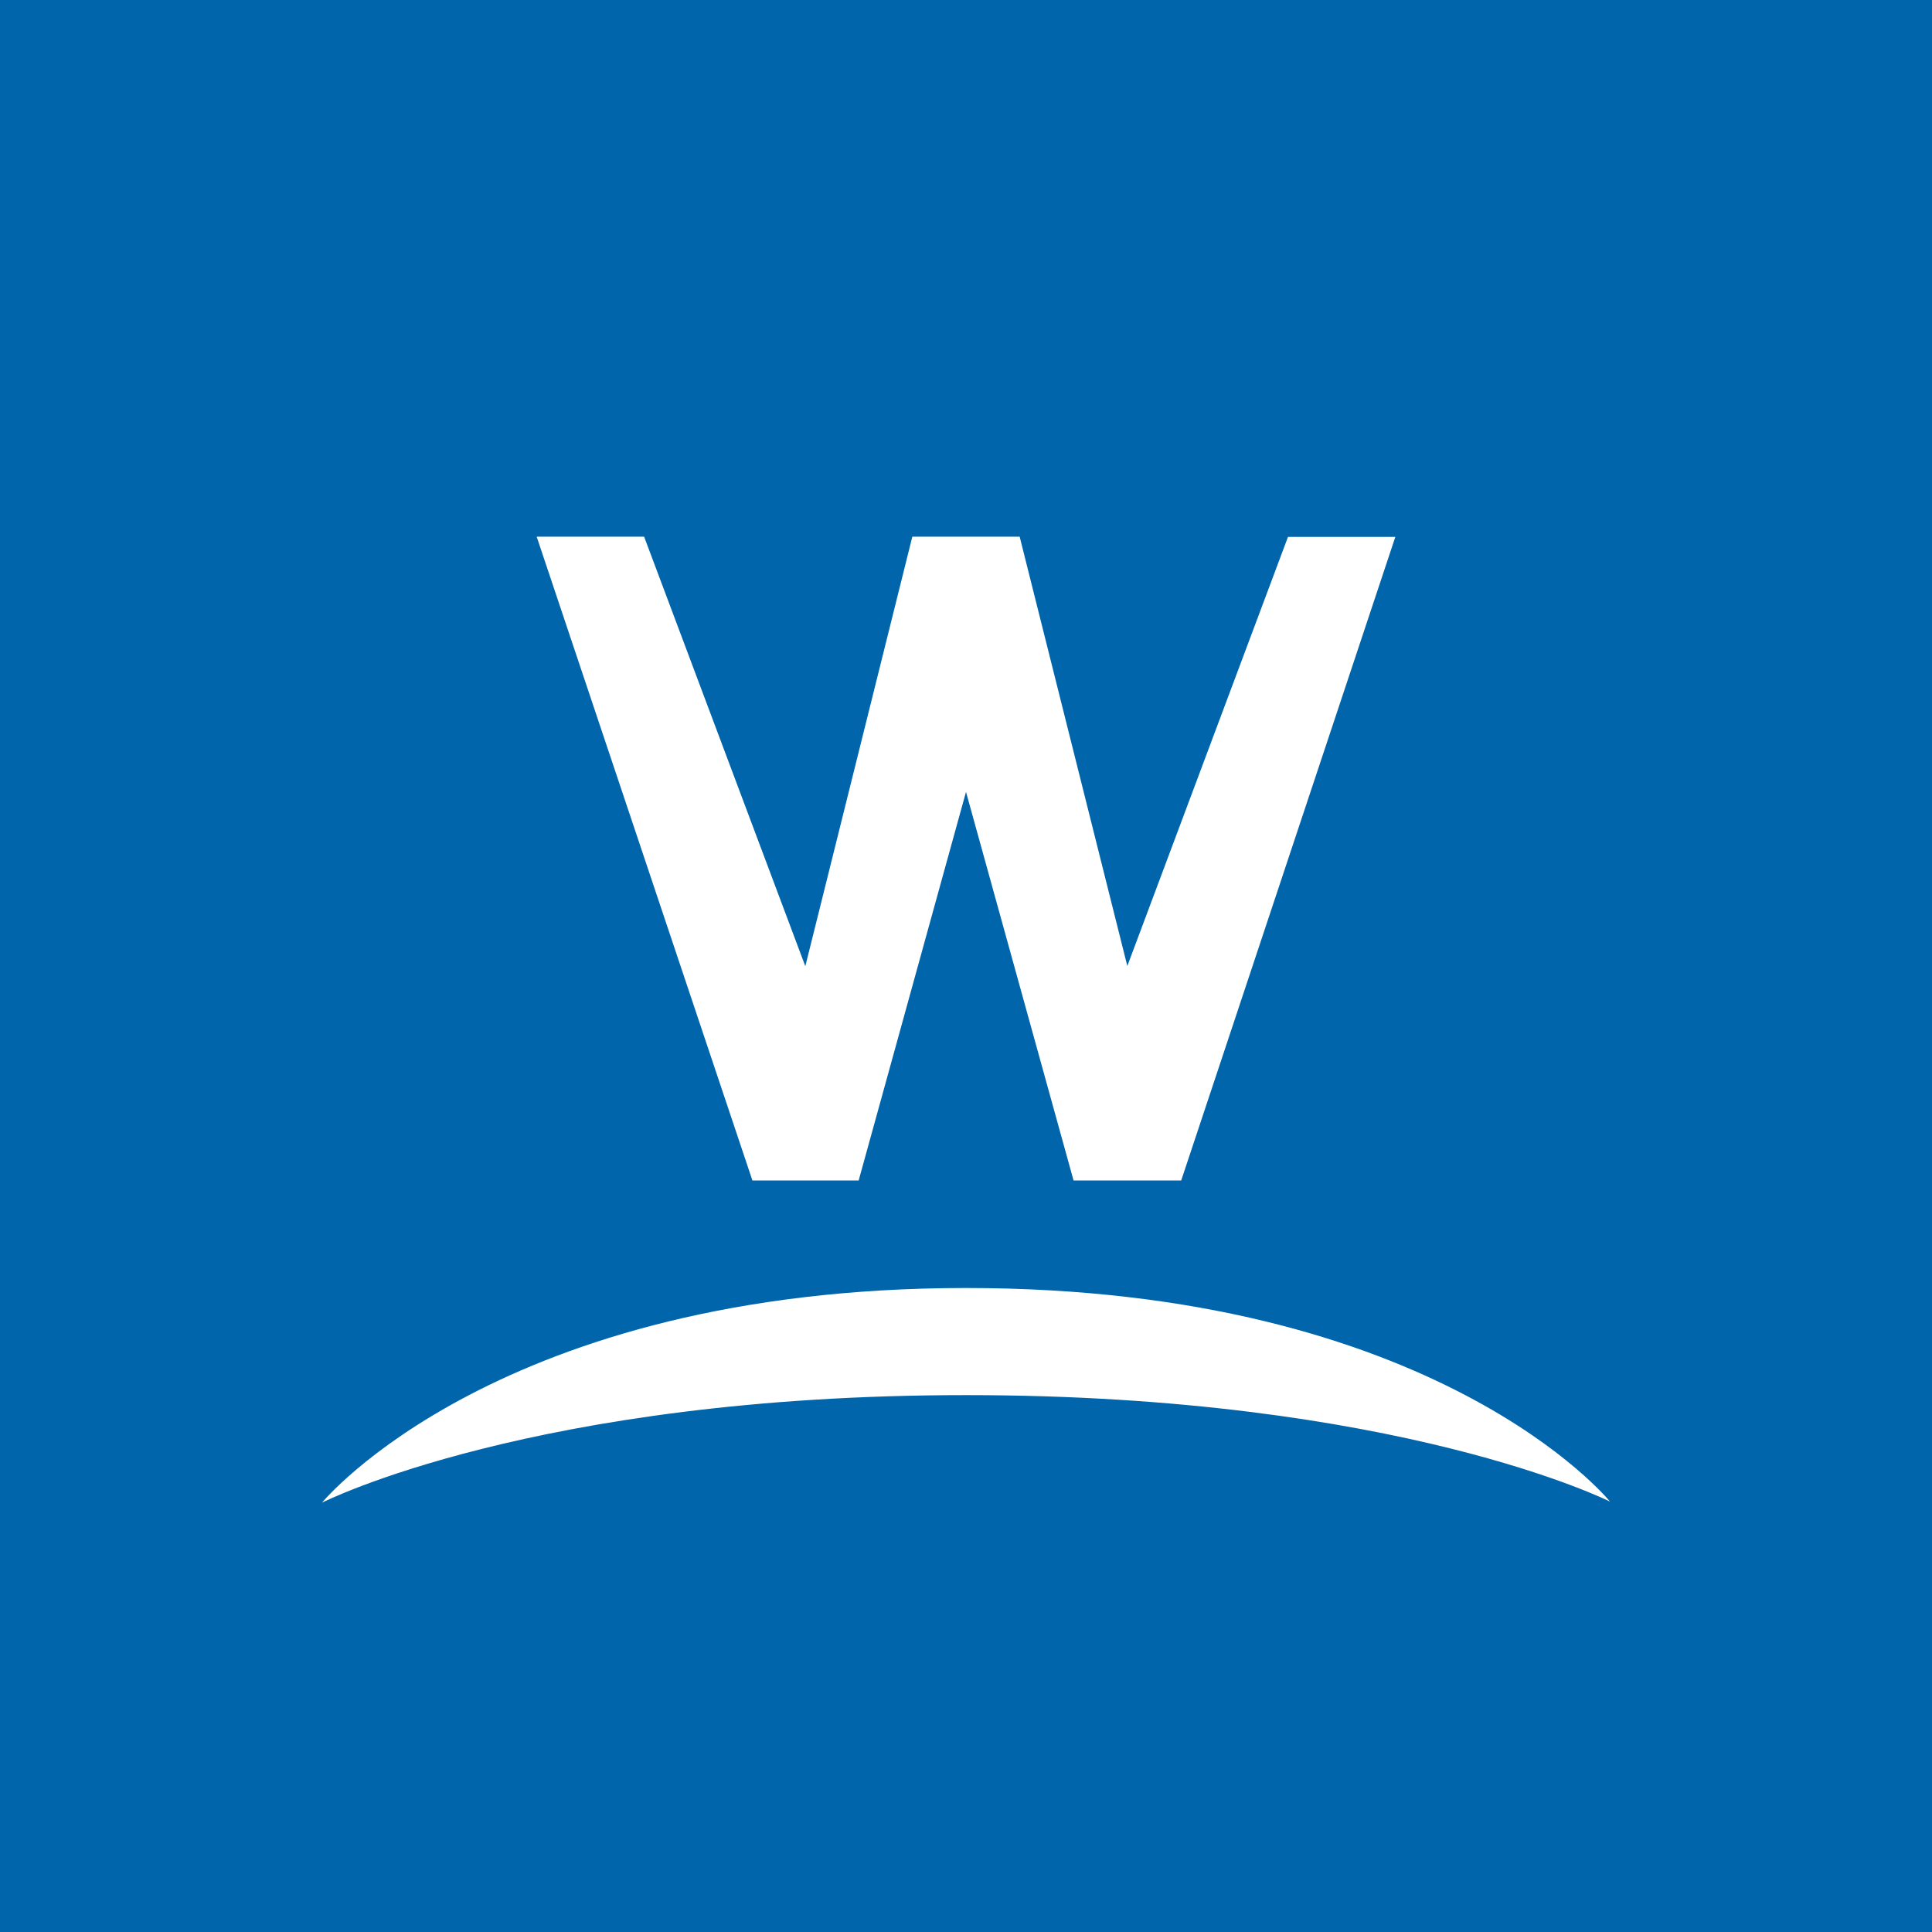<svg xmlns="http://www.w3.org/2000/svg" width="18" height="18"><path fill="#0065AB" d="M0 0h18v18H0z"/><path fill="#fff" d="M5 5h1.001l1.502 4.002L8.5 5h1l1.003 4L12 5.002h1l-1.995 5.996h-1.003L9 7.378l-1 3.62h-.99L5 5zm-2 9s1.642-2 6-2c4.39 0 6 1.99 6 1.99s-1.973-.992-6-.992S3 14 3 14z"/></svg>